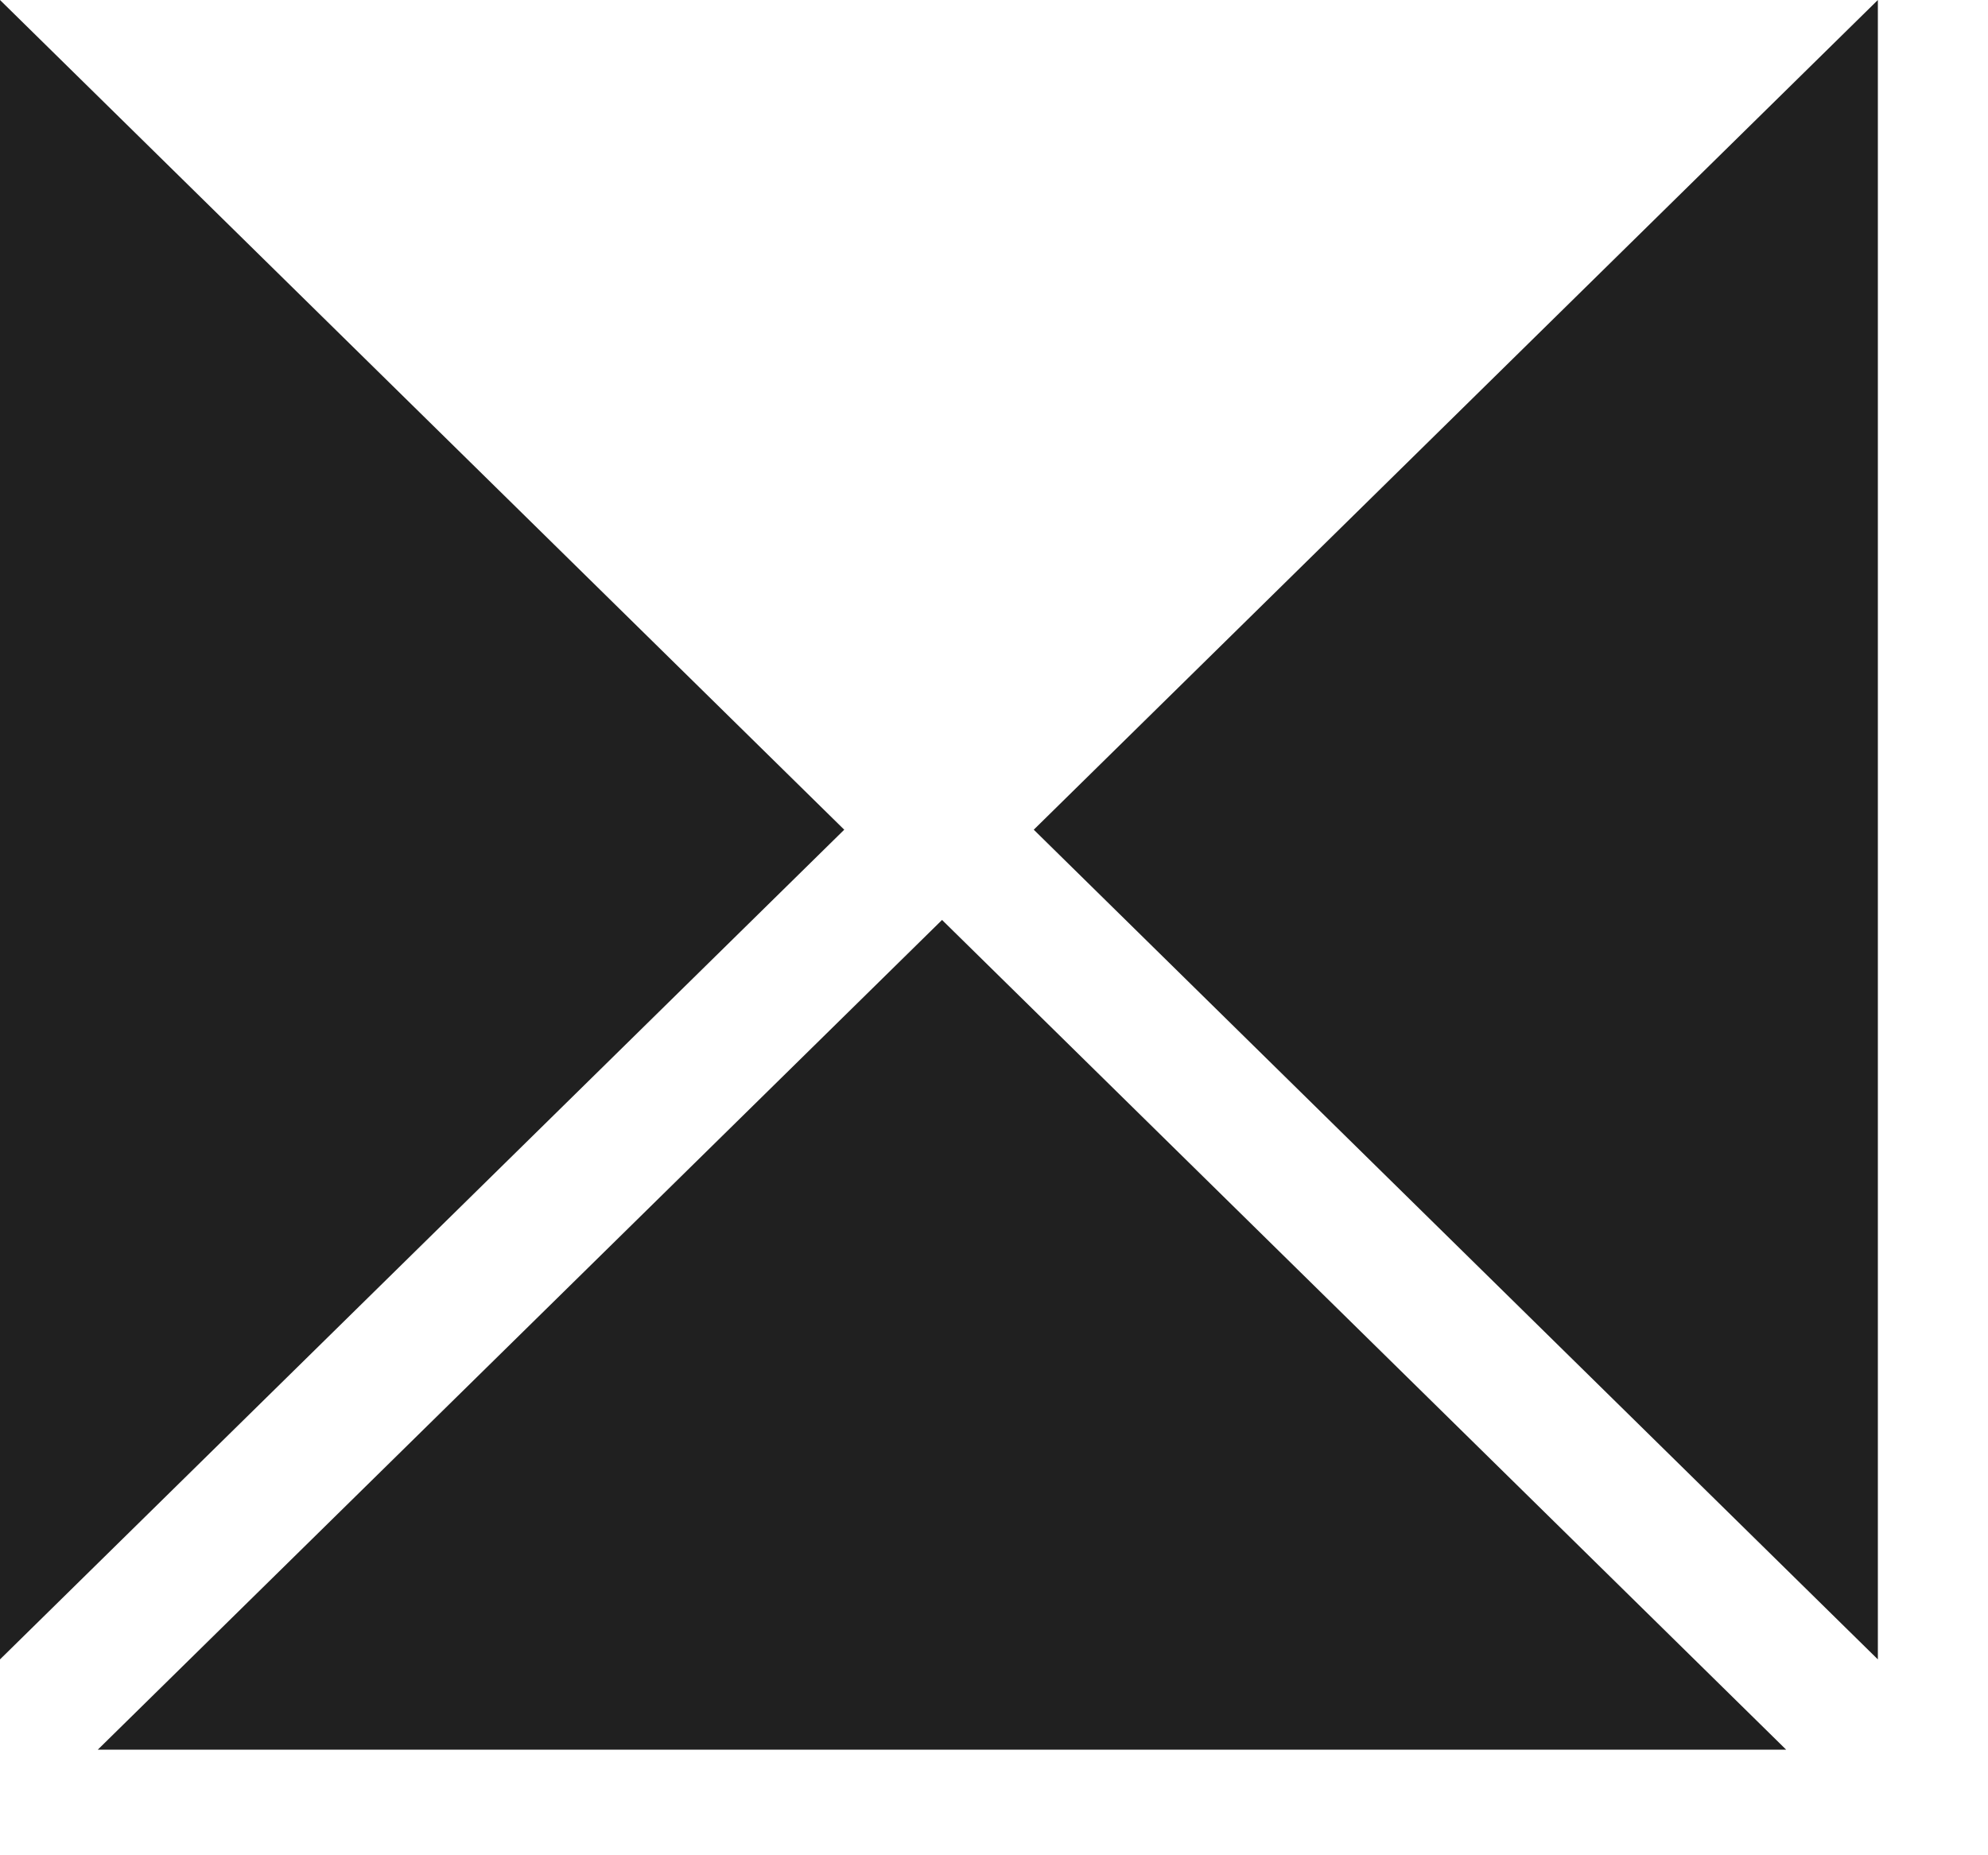 <?xml version="1.0" encoding="UTF-8"?> <svg xmlns="http://www.w3.org/2000/svg" width="15" height="14" viewBox="0 0 15 14" fill="none"> <path d="M0.738 13.203H13.477L7.108 6.942L0.738 13.203Z" fill="#202020"></path> <path d="M0 0V12.522L6.37 6.261L0 0Z" fill="#202020"></path> <path d="M14.169 12.522V0L7.8 6.261L14.169 12.522Z" fill="#202020"></path> </svg> 
